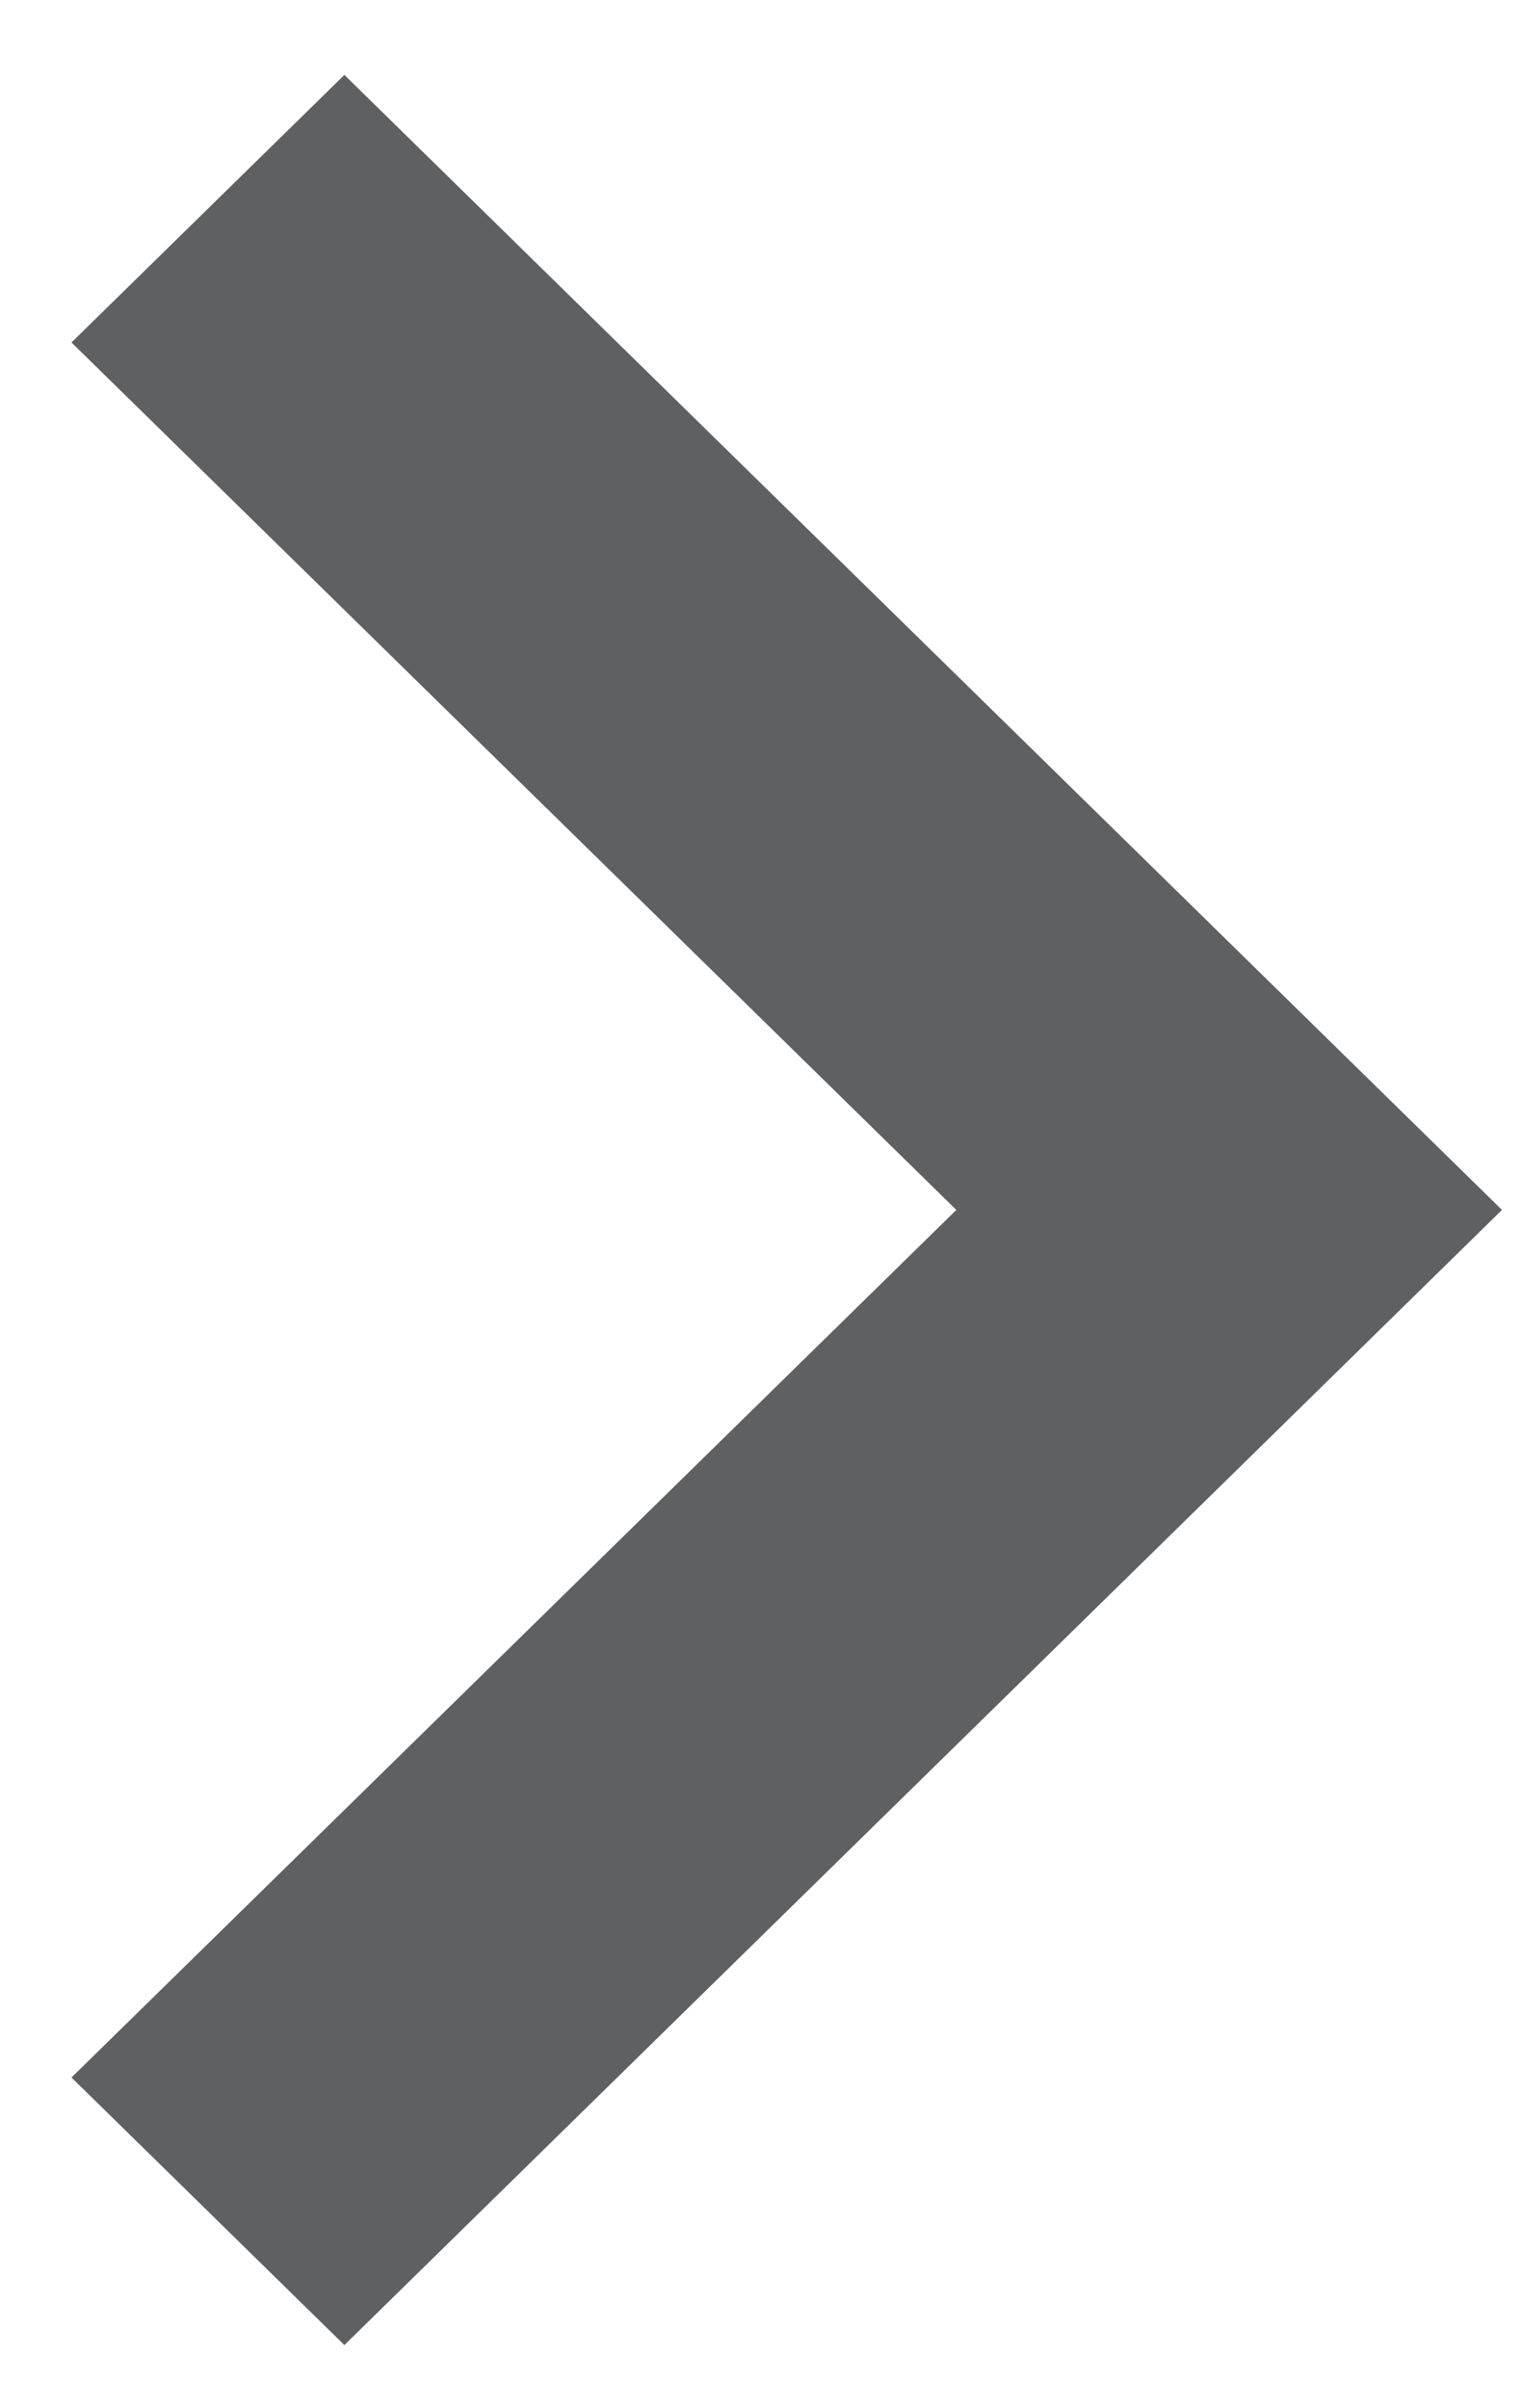 <svg viewBox="0 0 12 19" xmlns="http://www.w3.org/2000/svg" fill-rule="evenodd" clip-rule="evenodd" stroke-linejoin="round" stroke-miterlimit="2"><path d="M.564 16.391l6.981-6.845L.564 2.702 2.717.591l9.133 8.955-9.133 8.956-2.153-2.111z" fill="#5f6062" fill-rule="nonzero"/></svg>